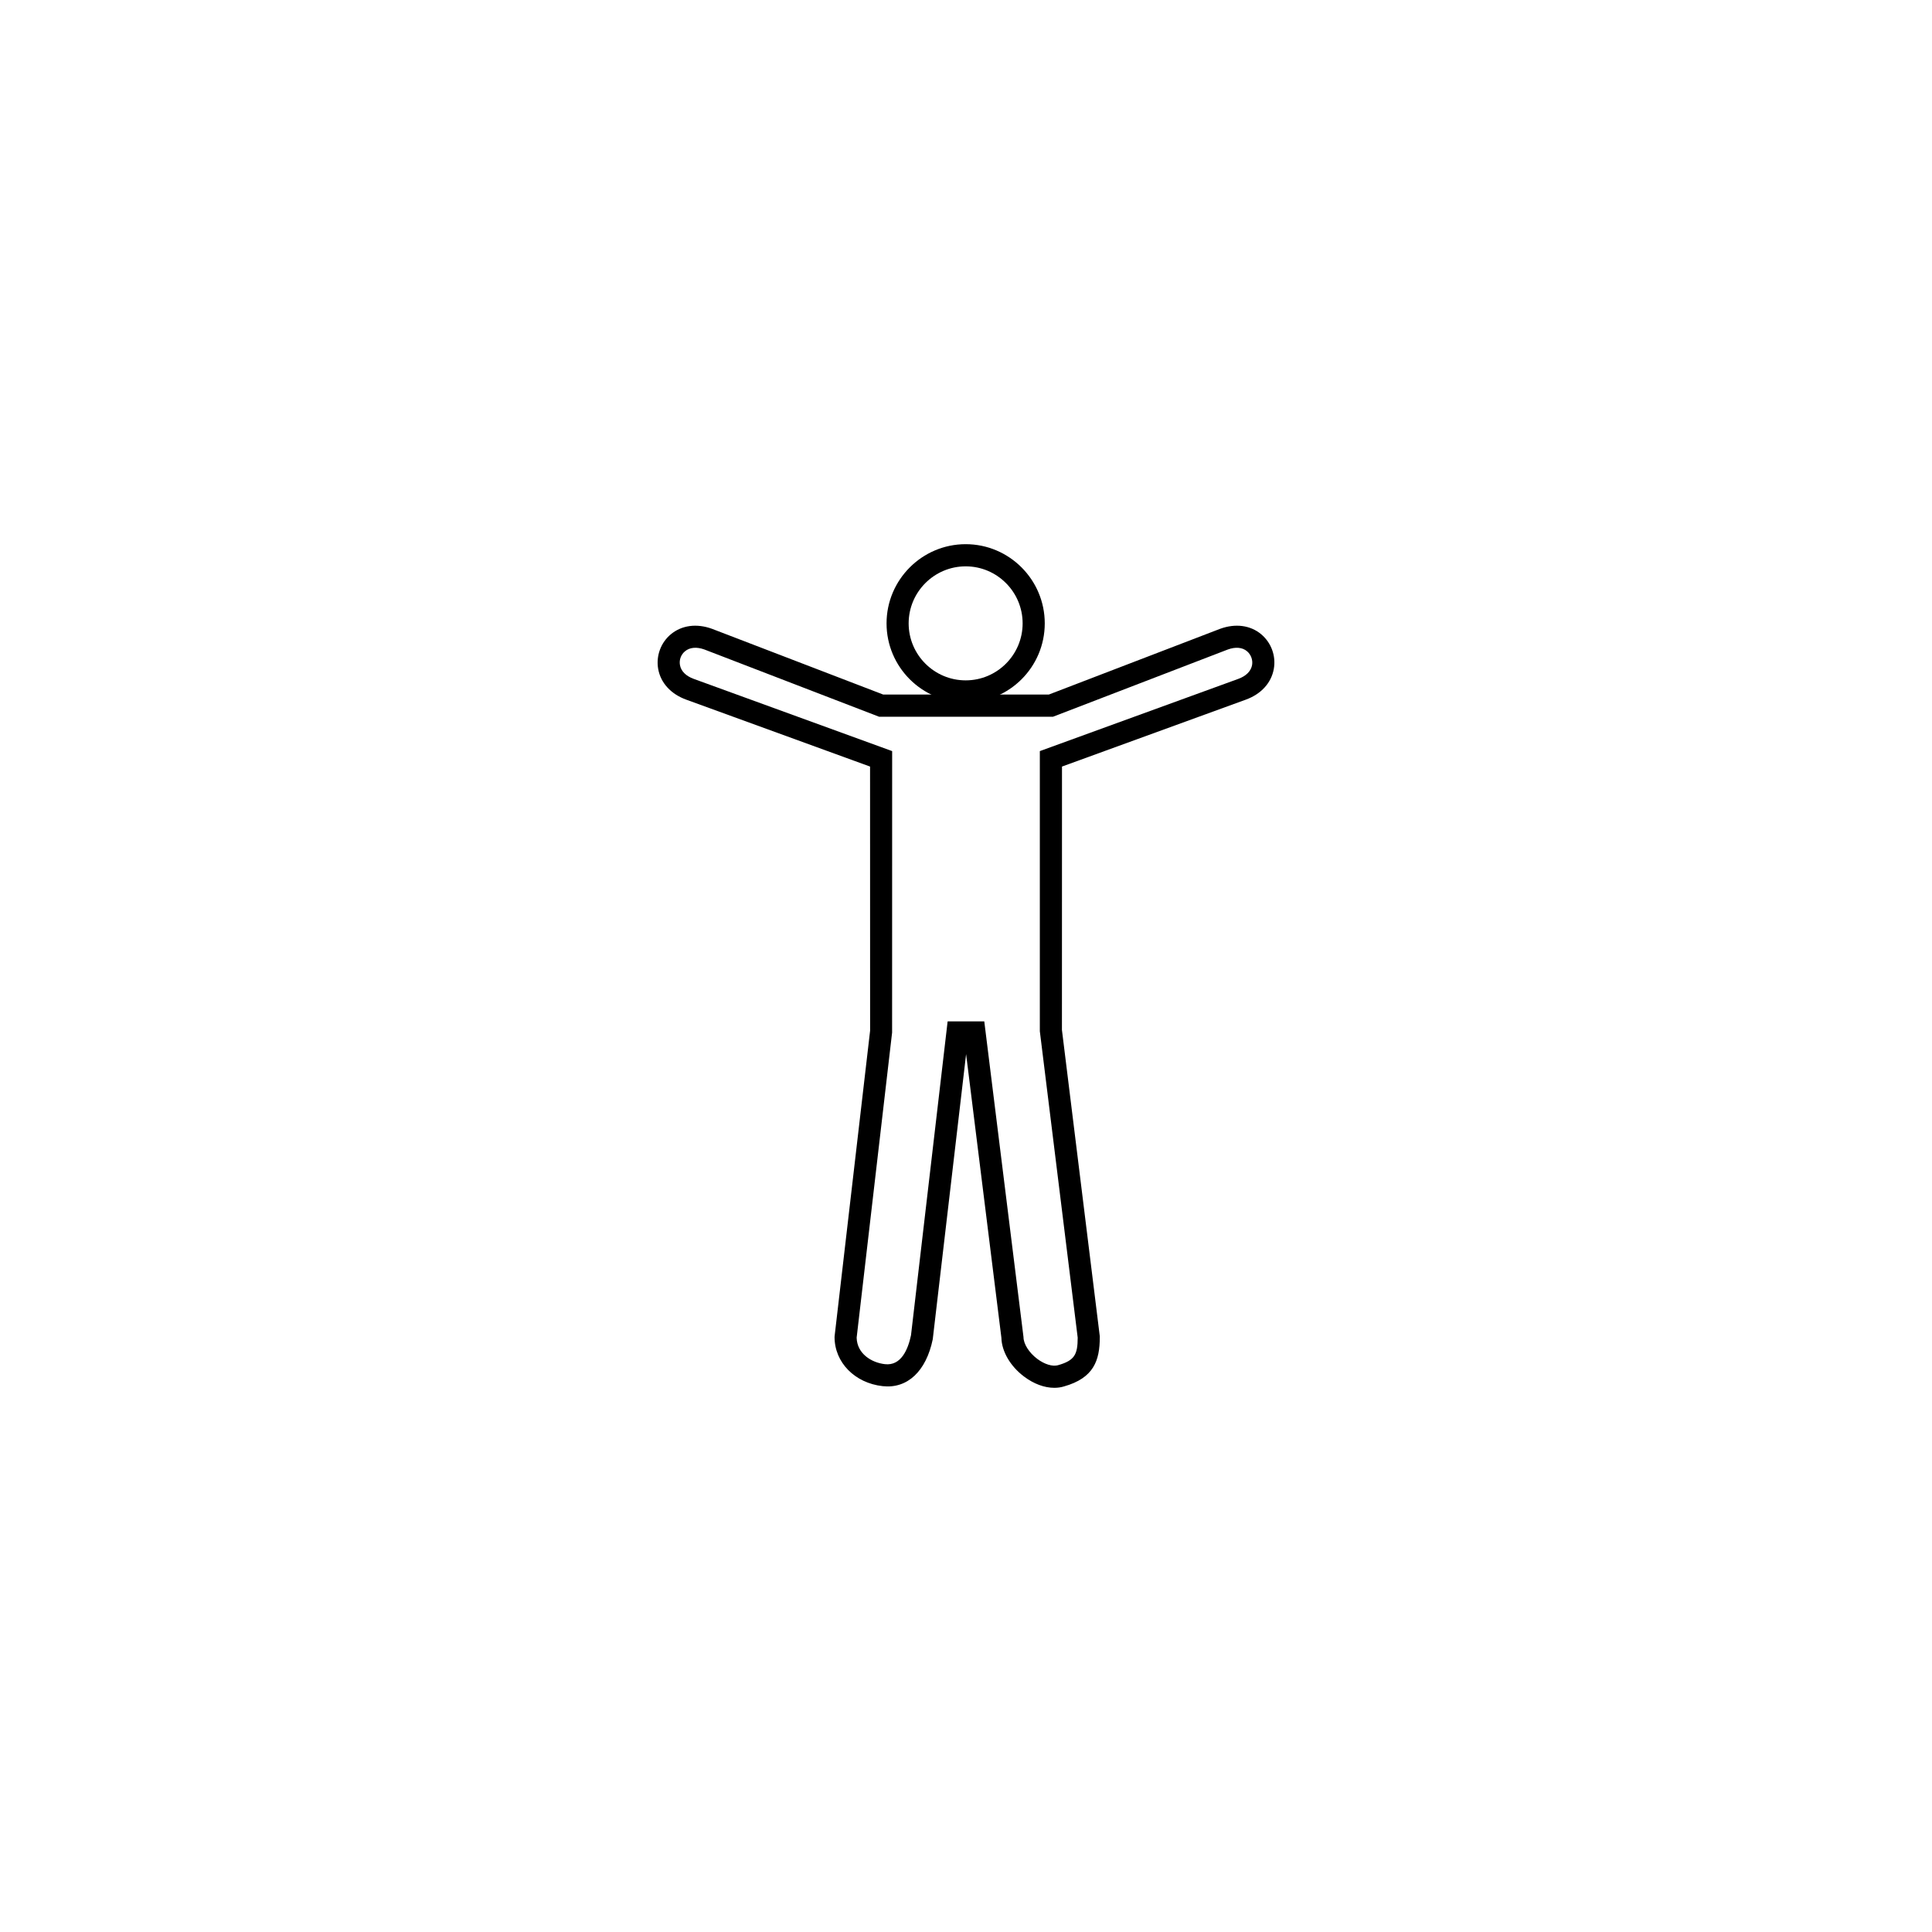 <?xml version="1.0" encoding="UTF-8"?> <svg xmlns="http://www.w3.org/2000/svg" id="Capa_1" viewBox="0 0 1024 1024"><path d="M511.831,372.307c-23.122,0-41.94-18.777-41.94-41.906,0-23.113,18.818-41.974,41.94-41.974s41.912,18.861,41.912,41.974c0,23.129-18.791,41.906-41.912,41.906M511.831,300.175c-16.654,0-30.227,13.566-30.227,30.226s13.573,30.206,30.227,30.206,30.184-13.545,30.184-30.206-13.53-30.226-30.184-30.226"></path><path d="M558.822,735.573c-5.274,0-10.907-2.082-16.098-6.003-7.243-5.454-11.797-13.295-11.963-20.511l-18.708-150.363-17.68,151.153c-3.497,16.974-13.462,26.313-26.564,24.835-14.765-1.639-25.479-12.581-25.479-26.008l.055-.708,18.79-161.701-.027-139.974-97.452-35.472c-8.133-2.956-13.546-8.896-14.851-16.286-1.206-6.843,1.36-13.893,6.689-18.334,5.788-4.829,13.739-5.871,21.858-2.913l90.694,34.826h87.848l90.736-34.826c8.105-2.957,16.057-1.916,21.789,2.886,5.329,4.468,7.91,11.484,6.689,18.325-1.305,7.425-6.689,13.366-14.822,16.322l-97.452,35.472v18.02l-.028,121.572,20.068,162.403v.388c0,12.49-3.219,21.699-18.985,26.167-1.637.5-3.358.729-5.107.729M502.269,541.356h19.417l20.788,167.321c0,3.601,2.915,8.264,7.3,11.554,3.83,2.879,8.049,4.17,10.964,3.365,8.91-2.525,10.437-5.724,10.464-14.613l-20.068-162.408v-96.51h0v-51.966l105.197-38.282c4.136-1.499,6.716-4.101,7.299-7.329.472-2.706-.583-5.558-2.692-7.327-2.47-2.075-6.092-2.395-10.187-.902l-92.623,35.619h-92.206l-92.623-35.653c-4.08-1.458-7.744-1.138-10.242.971-2.136,1.771-3.163,4.546-2.665,7.293.556,3.227,3.165,5.829,7.3,7.329l105.168,38.282-.027,149.176-18.791,161.708c.195,8.507,7.883,13.261,15.015,14.052,8.521.978,12.213-7.772,13.795-15.337l19.415-166.342Z"></path></svg> 